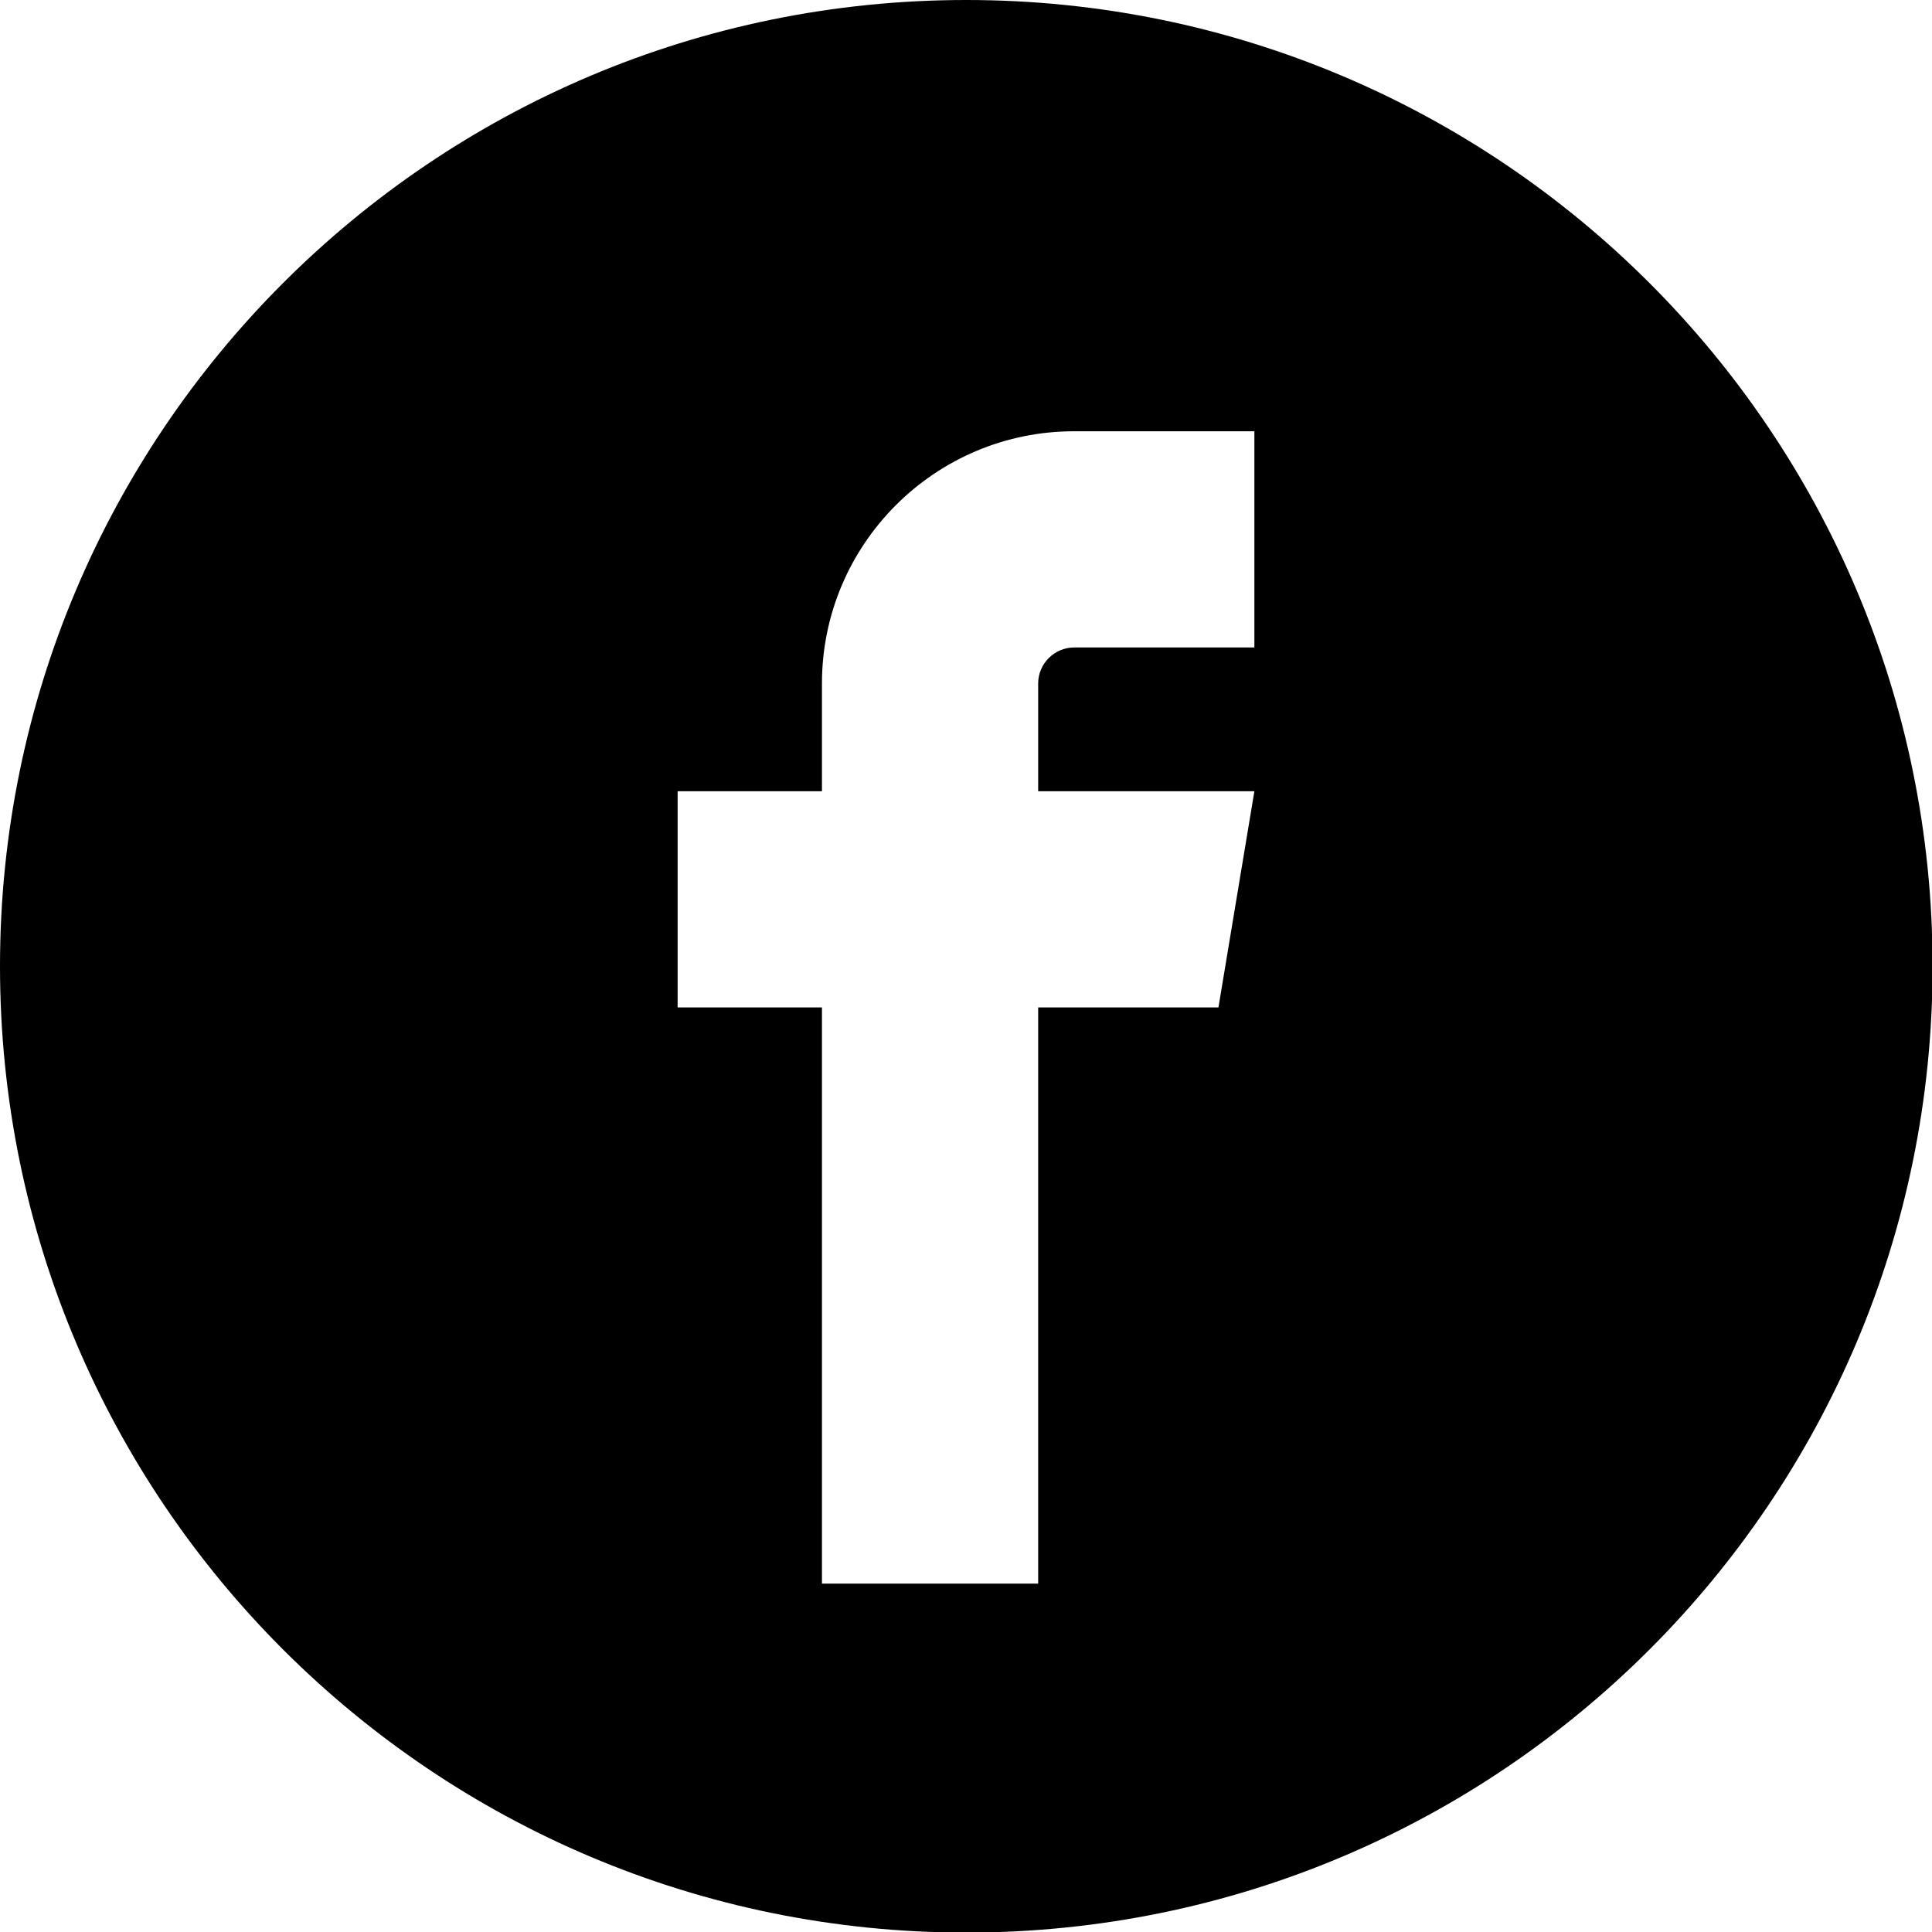 <svg xmlns="http://www.w3.org/2000/svg" viewBox="0 0 3333 3333" shape-rendering="geometricPrecision" text-rendering="geometricPrecision" image-rendering="optimizeQuality" fill-rule="evenodd" clip-rule="evenodd"><path d="M1667 0c920 0 1667 746 1667 1667 0 920-746 1667-1667 1667C747 3334 0 2588 0 1667 0 747 746 0 1667 0zm186 1117h311V744h-311c-240 0-435 195-435 435v186h-249v373h249v994h373v-994h311l62-373h-373v-186c0-34 28-62 62-62z"/></svg>